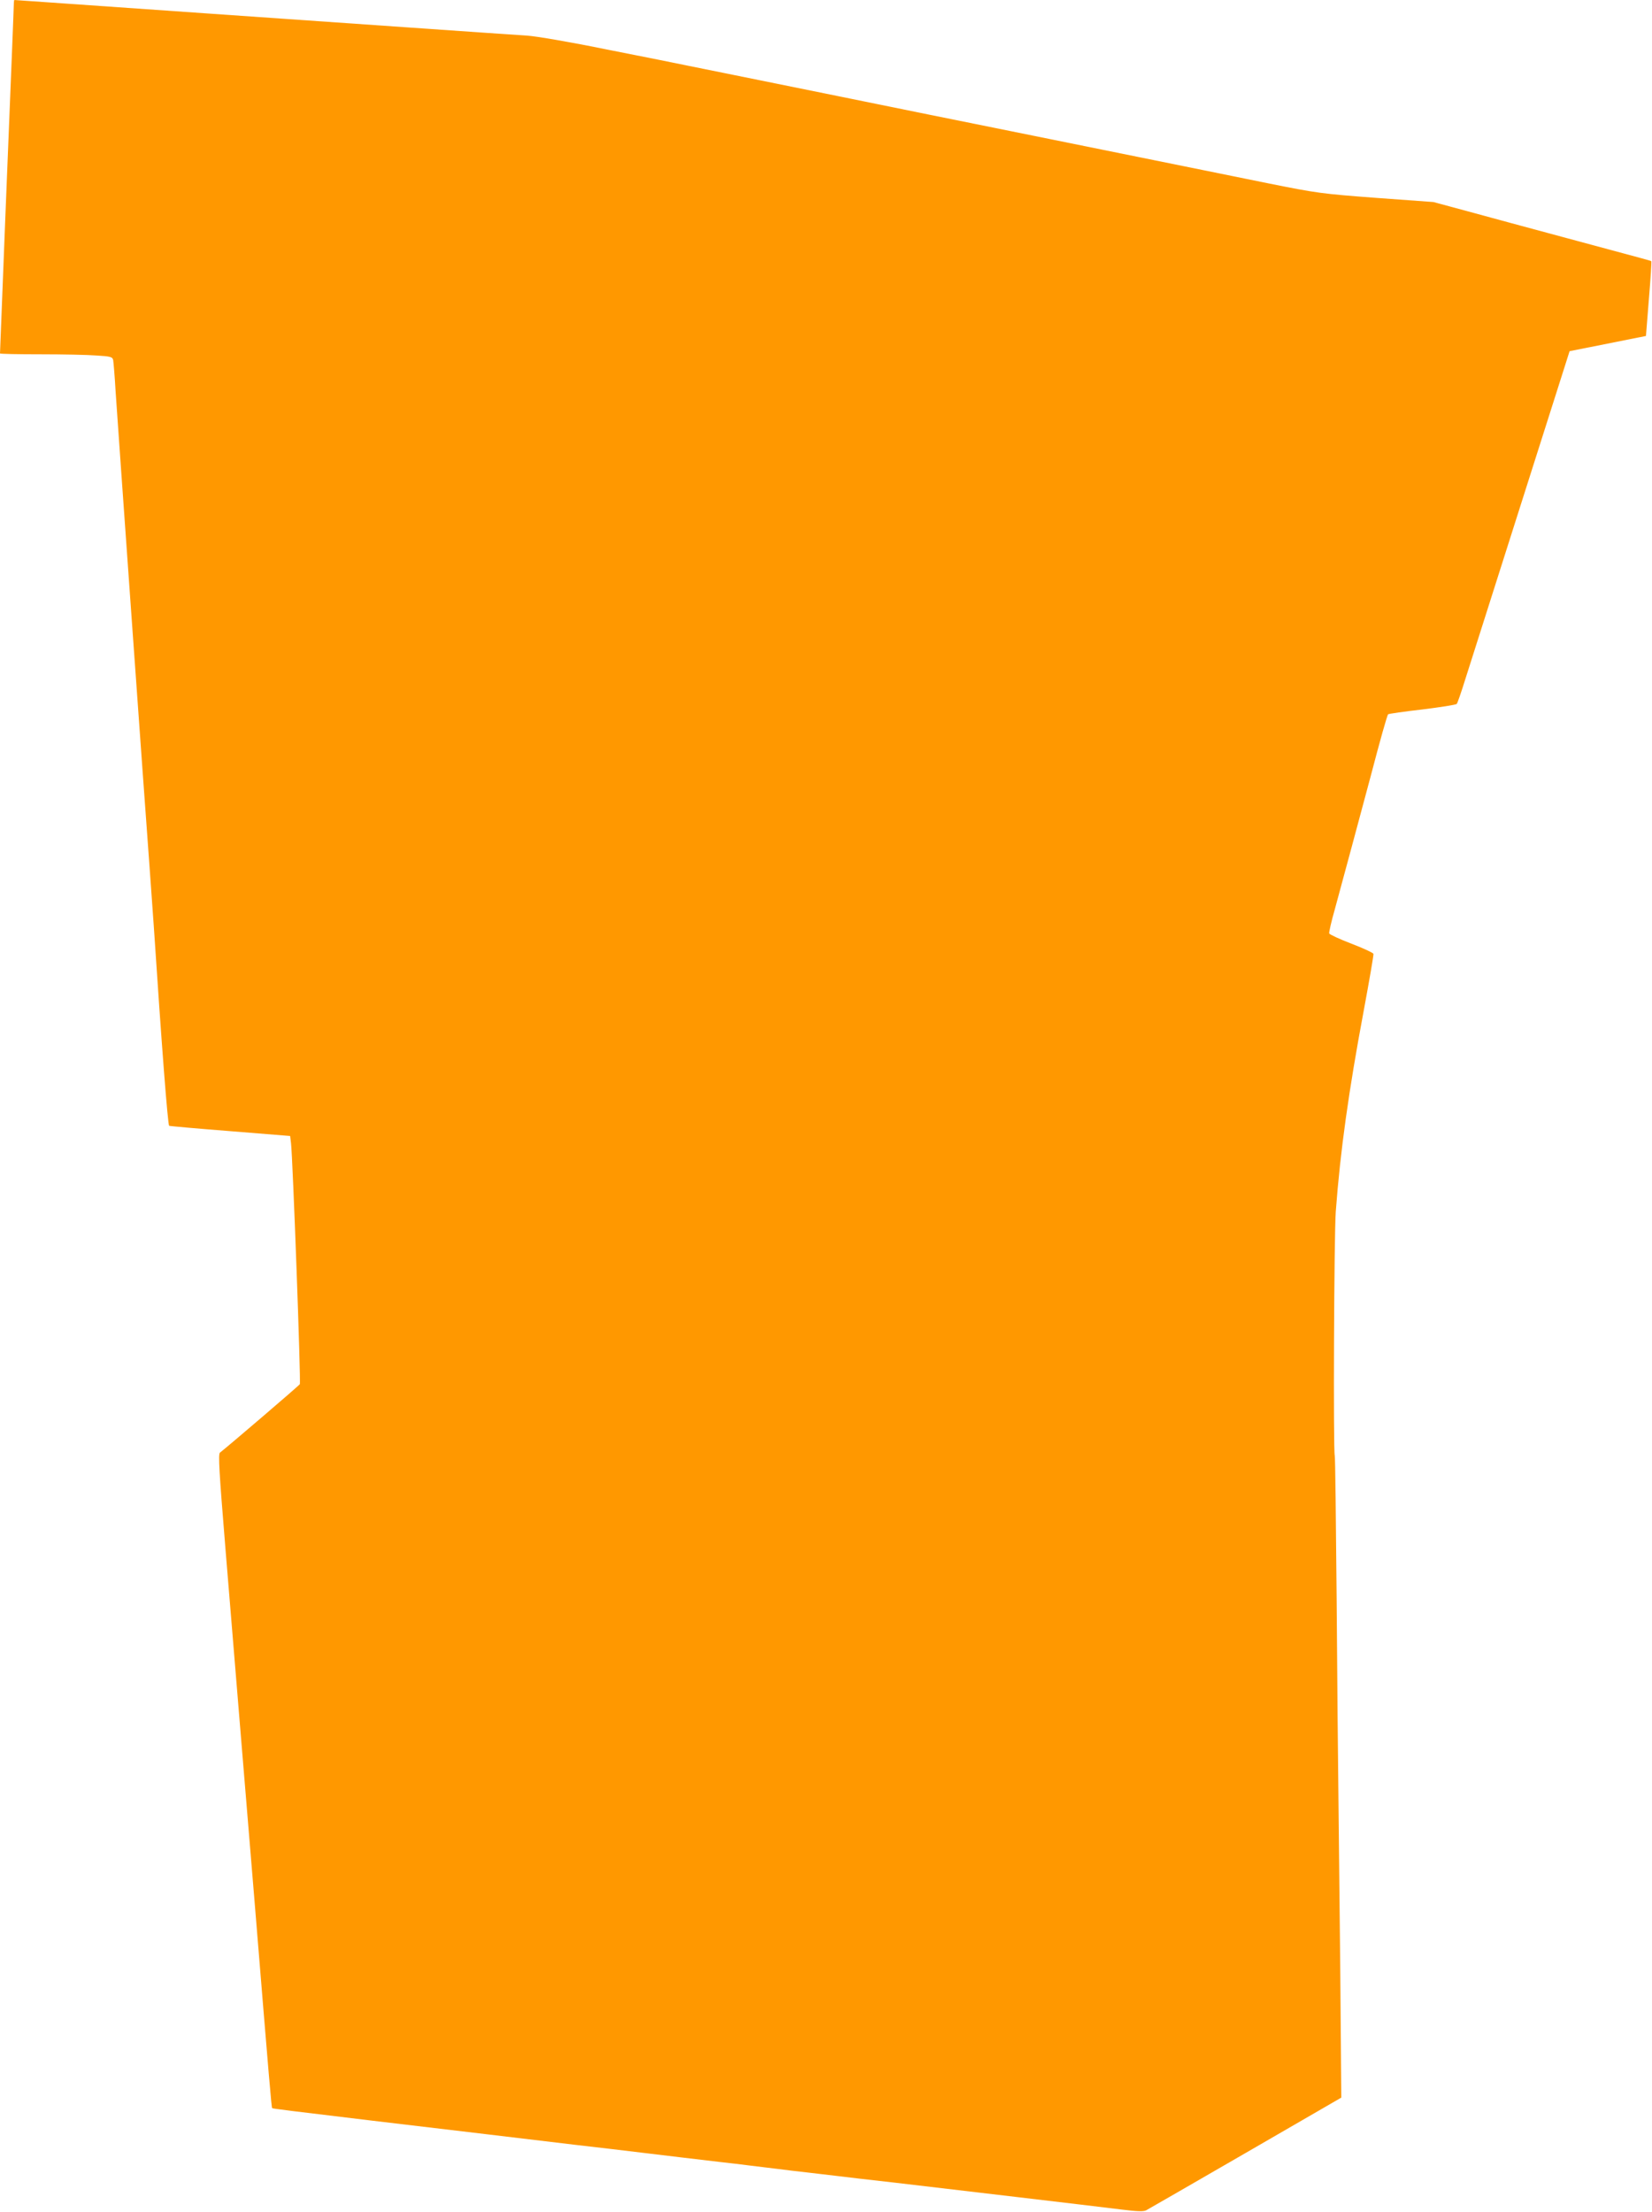<?xml version="1.0" standalone="no"?>
<!DOCTYPE svg PUBLIC "-//W3C//DTD SVG 20010904//EN"
 "http://www.w3.org/TR/2001/REC-SVG-20010904/DTD/svg10.dtd">
<svg version="1.0" xmlns="http://www.w3.org/2000/svg"
 width="956pt" height="1280pt" viewBox="0 0 956 1280"
 preserveAspectRatio="xMidYMid meet">
<g transform="translate(0,1280) scale(0.1,-0.1)"
fill="#ff9800" stroke="none">
<path d="M80 12778 c0 -13 -5 -131 -10 -263 -10 -230 -70 -1750 -70 -1760 0
-3 105 -5 233 -5 129 0 275 -3 326 -7 82 -5 92 -8 96 -27 2 -12 9 -93 14 -181
11 -170 170 -2399 196 -2745 8 -113 19 -270 25 -350 46 -696 81 -1150 89
-1154 3 -2 162 -16 353 -31 l347 -28 5 -41 c10 -79 58 -1385 51 -1395 -5 -9
-419 -363 -462 -396 -11 -8 -5 -108 32 -560 70 -854 110 -1334 170 -2060 84
-1027 96 -1170 100 -1173 2 -3 108 -16 575 -72 261 -31 1097 -130 1185 -141
170 -19 246 -29 415 -49 169 -20 238 -29 420 -50 47 -5 122 -14 168 -20 45 -5
119 -15 165 -20 45 -6 120 -15 167 -20 47 -5 123 -15 170 -20 47 -6 202 -24
345 -40 297 -35 1132 -133 1308 -155 89 -11 124 -12 140 -4 12 6 271 156 576
332 l553 320 -6 736 c-4 405 -9 871 -11 1036 -2 165 -7 667 -10 1115 -4 448
-8 821 -11 828 -9 30 -4 1277 6 1412 26 350 75 699 161 1158 33 178 59 328 57
333 -2 6 -60 33 -128 59 -68 26 -126 53 -128 59 -2 6 12 68 32 138 38 140 161
594 207 768 55 210 96 356 102 362 4 3 92 16 198 28 105 13 195 27 199 32 4 4
26 67 48 138 33 105 476 1498 579 1821 l26 82 221 44 221 44 17 214 c10 118
16 216 14 218 -4 4 17 -2 -481 132 -209 56 -470 127 -580 157 l-200 54 -330
24 c-318 24 -341 27 -630 85 -281 57 -516 105 -1480 300 -214 43 -703 142
-1085 220 -382 77 -738 150 -790 160 -52 11 -261 53 -465 93 -215 44 -410 77
-465 81 -52 3 -354 24 -670 46 -316 22 -834 58 -1150 80 -316 22 -703 49 -859
60 -156 11 -286 20 -288 20 -1 0 -3 -10 -3 -22z"/>
</g>
</svg>
